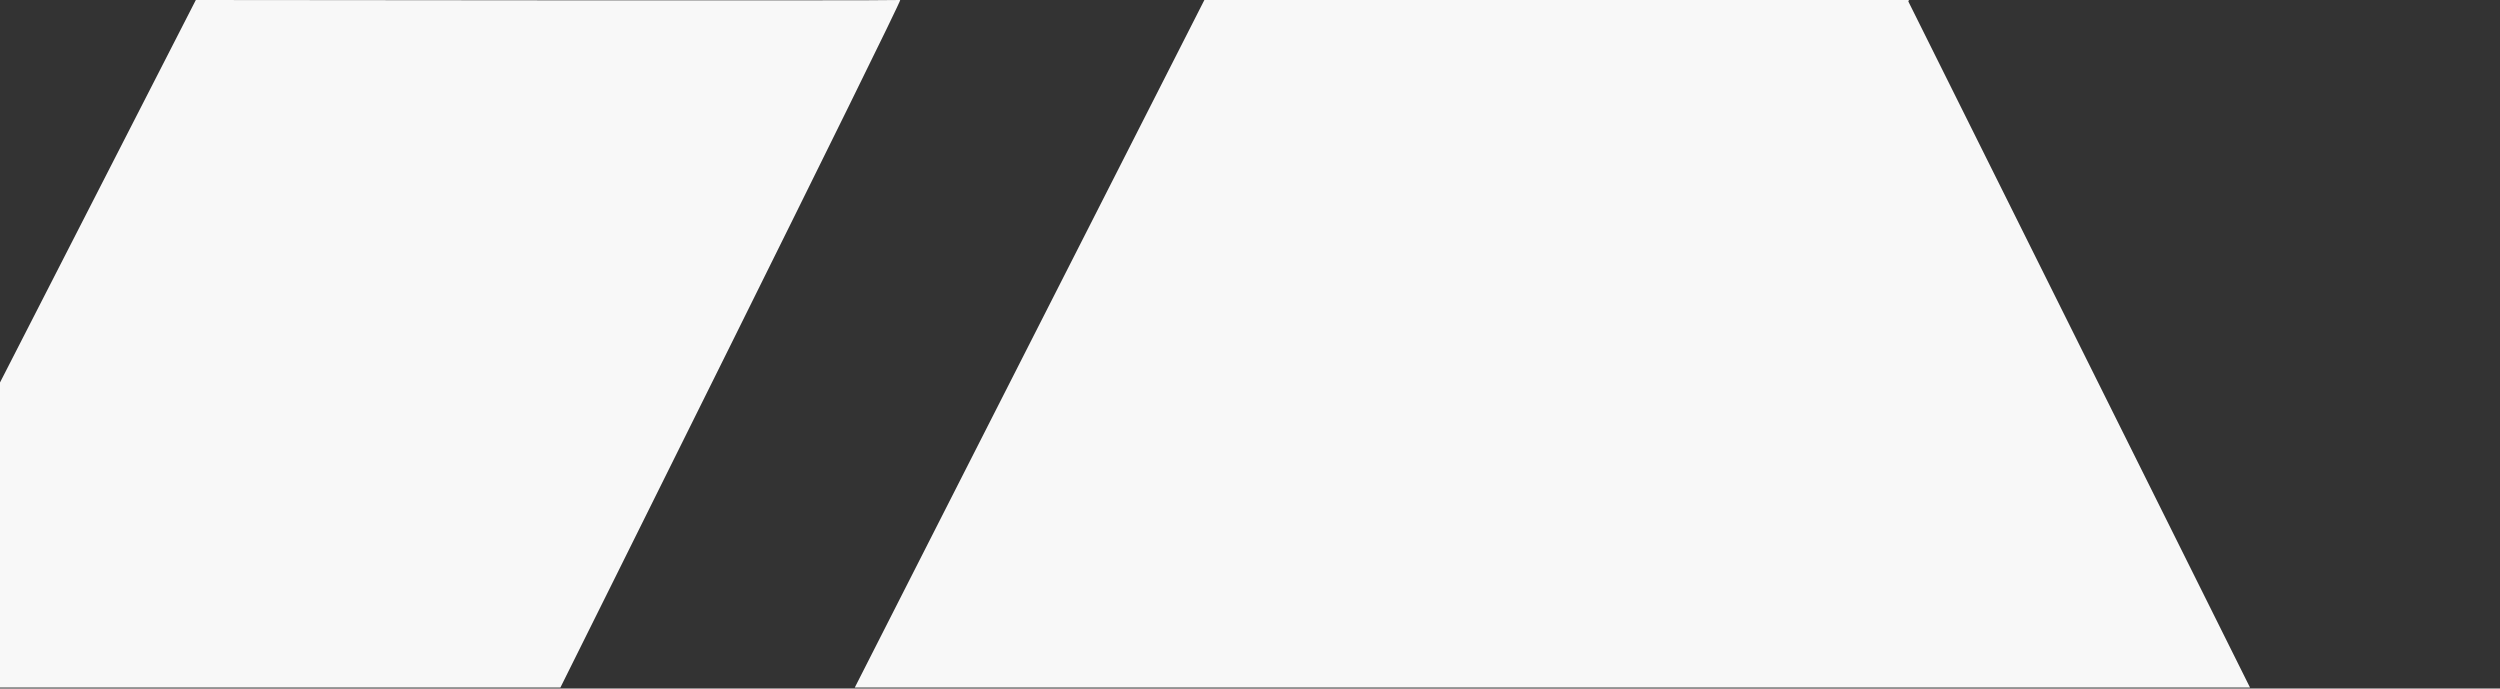 <?xml version="1.0" encoding="UTF-8" standalone="no"?>
<!-- Generator: Adobe Illustrator 27.4.0, SVG Export Plug-In . SVG Version: 6.00 Build 0)  -->

<svg
   version="1.1"
   id="Ebene_1"
   x="0px"
   y="0px"
   viewBox="0 0 1200 330.5"
   style="enable-background:new 0 0 1200 330.5;"
   xml:space="preserve"
   sodipodi:docname="header.svg"
   inkscape:version="1.2.1 (9c6d41e4, 2022-07-14)"
   xmlns:inkscape="http://www.inkscape.org/namespaces/inkscape"
   xmlns:sodipodi="http://sodipodi.sourceforge.net/DTD/sodipodi-0.dtd"
   xmlns="http://www.w3.org/2000/svg"
   xmlns:svg="http://www.w3.org/2000/svg"><rect x="0" y="0" width="1200" height="330.5" fill="#333333" stroke="none"/><defs
   id="defs19" /><sodipodi:namedview
   id="namedview17"
   pagecolor="#ffffff"
   bordercolor="#000000"
   borderopacity="0.25"
   inkscape:showpageshadow="2"
   inkscape:pageopacity="0.0"
   inkscape:pagecheckerboard="0"
   inkscape:deskcolor="#d1d1d1"
   showgrid="false"
   inkscape:zoom="1.0358333"
   inkscape:cx="600"
   inkscape:cy="165.56718"
   inkscape:window-width="1387"
   inkscape:window-height="1205"
   inkscape:window-x="0"
   inkscape:window-y="25"
   inkscape:window-maximized="0"
   inkscape:current-layer="Ebene_1" />
<style
   type="text/css"
   id="style9">
	.st0{fill:#F8F8F8;}
</style>
<g
   id="g14">
	<polygon
   class="st0"
   points="916.3,0 578.1,0 410.3,330 752.4,330 752.4,330 1080,330 916,0.7 "
   id="polygon11" />
	<path
   id="Pfad_10"
   class="st0"
   d="M 94,0 C 94,0 430.7,0.4 432.1,0 433.5,-0.4 269,330 269,330 H 0 V 183.6 Z" />
</g>
</svg>

